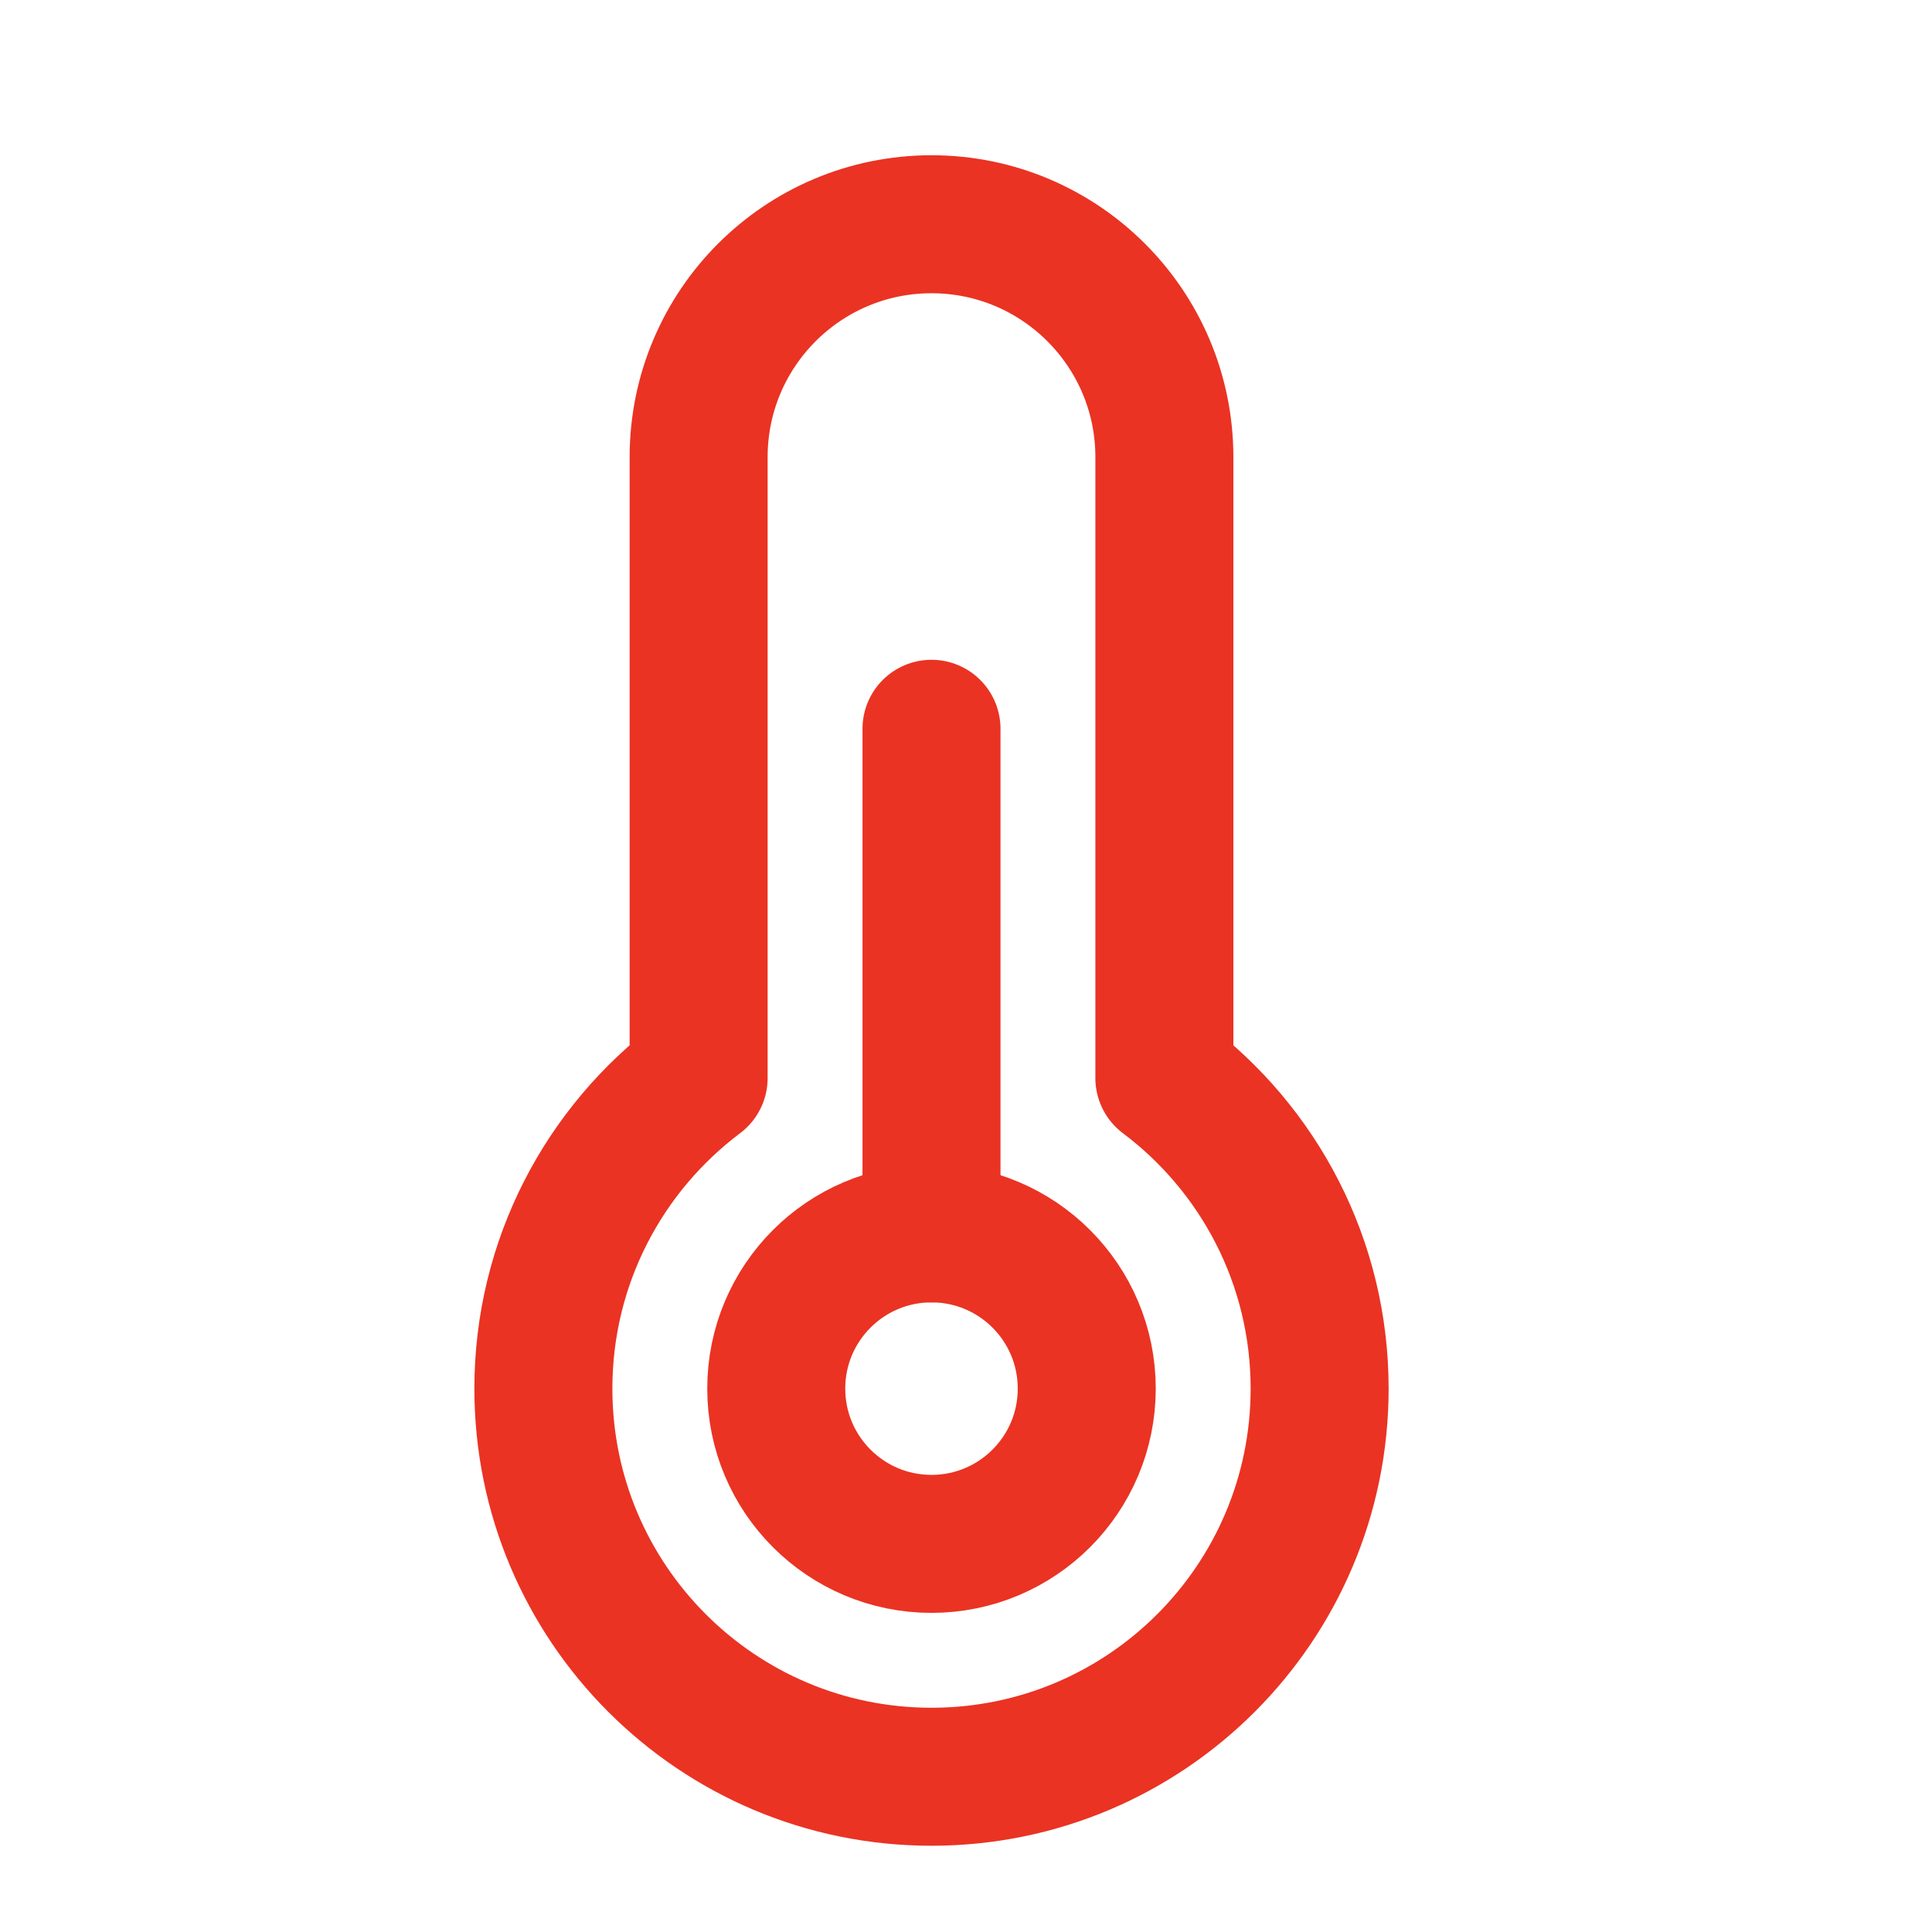 <svg width="28" height="28" viewBox="0 0 28 28" fill="none" xmlns="http://www.w3.org/2000/svg">
<path d="M10.125 15.624V6.625C10.125 4.761 11.636 3.25 13.5 3.25C15.364 3.25 16.875 4.761 16.875 6.625V15.624C18.241 16.651 19.125 18.285 19.125 20.125C19.125 23.231 16.607 25.75 13.5 25.75C10.393 25.75 7.875 23.231 7.875 20.125C7.875 18.285 8.759 16.651 10.125 15.624Z" stroke="#EA3323" stroke-width="2" stroke-linejoin="round"/>
<path d="M13.5 10.562V17.875" stroke="#EA3323" stroke-width="2" stroke-linecap="round" stroke-linejoin="round"/>
<path d="M13.5 22.375C14.743 22.375 15.75 21.368 15.75 20.125C15.75 18.882 14.743 17.875 13.5 17.875C12.257 17.875 11.25 18.882 11.25 20.125C11.25 21.368 12.257 22.375 13.5 22.375Z" stroke="#EA3323" stroke-width="2" stroke-linejoin="round"/>
</svg>
